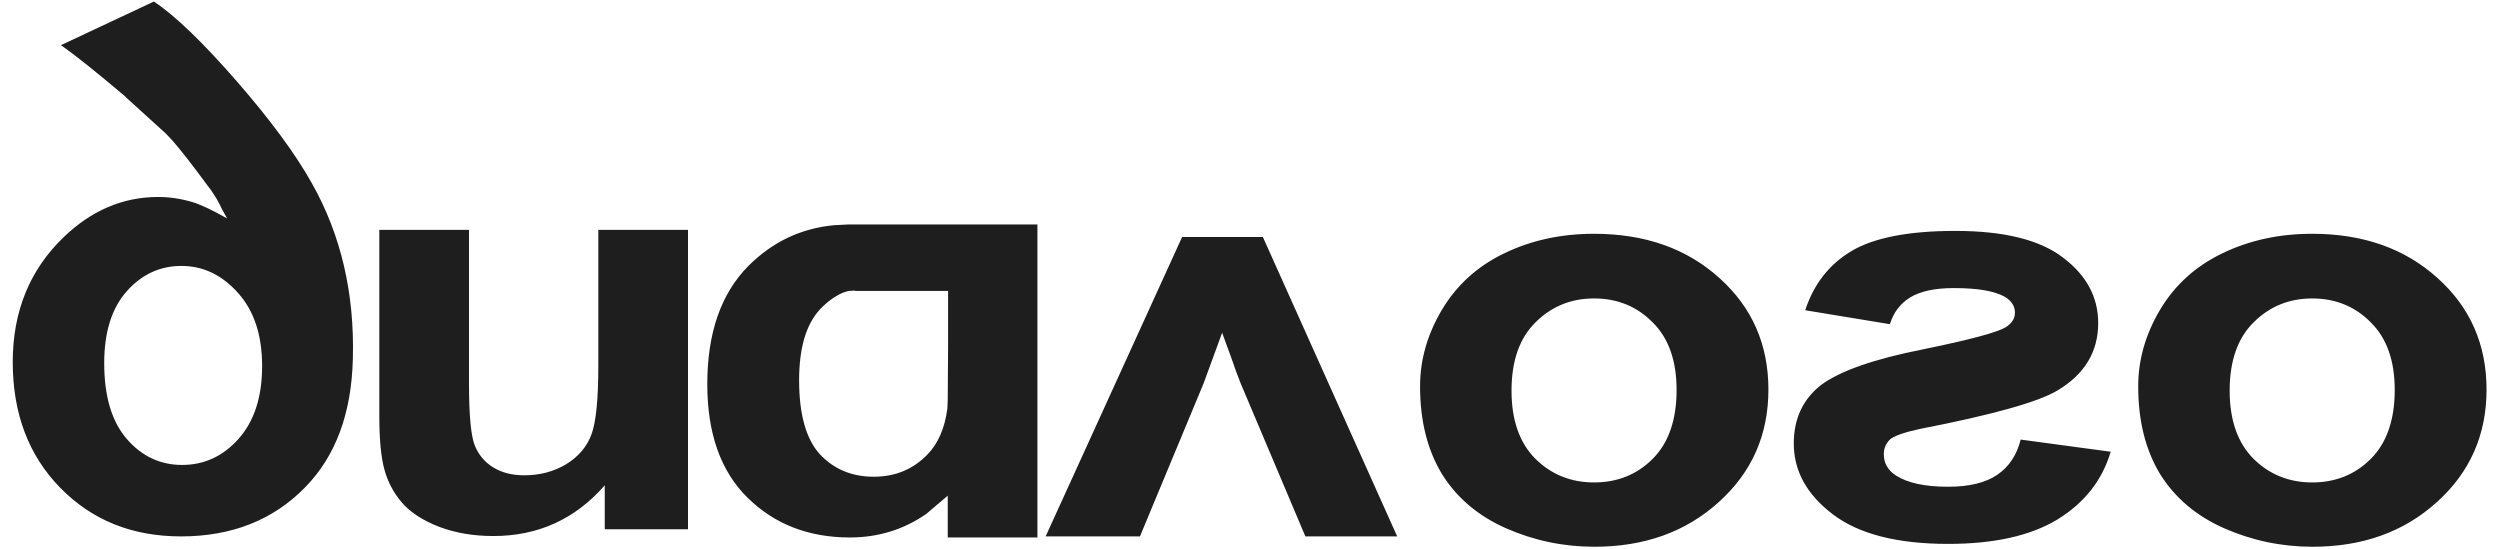 <svg width="164" height="36" viewBox="0 0 164 36" fill="none" xmlns="http://www.w3.org/2000/svg">
<path d="M11.898 17.445C10.492 17.445 9.297 18 8.312 19.109C7.328 20.219 6.836 21.789 6.836 23.82C6.836 25.992 7.328 27.648 8.312 28.789C9.297 29.93 10.508 30.5 11.945 30.5C13.398 30.5 14.633 29.93 15.648 28.789C16.68 27.633 17.195 26.039 17.195 24.008C17.195 21.977 16.664 20.375 15.602 19.203C14.555 18.031 13.32 17.445 11.898 17.445ZM10.094 0.102C11.469 1.008 13.273 2.742 15.508 5.305C17.742 7.867 19.398 10.117 20.477 12.055C22.367 15.414 23.258 19.227 23.148 23.492C23.07 27.102 22.023 29.93 20.008 31.977C17.914 34.117 15.203 35.188 11.875 35.188C8.672 35.188 6.031 34.125 3.953 32C1.875 29.875 0.836 27.125 0.836 23.75C0.836 20.438 1.945 17.711 4.164 15.57C5.992 13.805 8.062 12.922 10.375 12.922C11.109 12.922 11.852 13.031 12.602 13.25C13.133 13.406 13.898 13.766 14.898 14.328C14.805 14.156 14.695 13.961 14.57 13.742C14.461 13.508 14.375 13.336 14.312 13.227C14.25 13.102 14.156 12.945 14.031 12.758C13.906 12.555 13.75 12.336 13.562 12.102C12.609 10.805 11.859 9.844 11.312 9.219L10.867 8.75L8.312 6.43L8.195 6.312C6.352 4.75 4.953 3.633 4 2.961L10.094 0.102ZM32.359 35.164C31.062 35.164 29.875 34.961 28.797 34.555C27.719 34.133 26.906 33.602 26.359 32.961C25.812 32.32 25.43 31.594 25.211 30.781C24.992 29.969 24.883 28.805 24.883 27.289V15.078H30.766V25.109C30.766 27.219 30.891 28.586 31.141 29.211C31.391 29.836 31.797 30.32 32.359 30.664C32.922 31.008 33.602 31.18 34.398 31.18C35.414 31.18 36.328 30.938 37.141 30.453C37.953 29.953 38.508 29.297 38.805 28.484C39.102 27.672 39.25 26.172 39.25 23.984V15.078H45.133V34.719H39.672V31.836C37.734 34.055 35.297 35.164 32.359 35.164ZM56.078 19.062L55.656 19.086L55.281 19.203C54.734 19.453 54.234 19.82 53.781 20.305C52.875 21.289 52.422 22.836 52.422 24.945C52.422 27.18 52.875 28.797 53.781 29.797C54.703 30.781 55.883 31.273 57.32 31.273C58.727 31.273 59.898 30.789 60.836 29.82C61.539 29.102 61.977 28.094 62.148 26.797L62.172 26.211L62.195 22.578V22.273V20.609V20.305V19.086H56.078V19.062ZM55.773 14.727H56.078H68.055V16.977V18.898V20.305V20.609V22.578V26.211V26.633V33.477V35.258H62.172V32.516L60.766 33.711C59.281 34.742 57.609 35.258 55.75 35.258C53.047 35.258 50.812 34.391 49.047 32.656C47.281 30.922 46.398 28.438 46.398 25.203C46.398 21.844 47.297 19.258 49.094 17.445C50.672 15.867 52.547 14.977 54.719 14.773L55.609 14.727H55.773ZM77.547 15.547H82.844L91.656 35.188H85.633L81.391 25.156C81.172 24.609 80.969 24.055 80.781 23.492C80.688 23.227 80.484 22.672 80.172 21.828L78.953 25.156L74.781 35.188H68.594L77.547 15.547ZM104.57 15.336C107.914 15.336 110.656 16.305 112.797 18.242C114.938 20.164 116.008 22.602 116.008 25.555C116.008 28.523 114.922 30.984 112.75 32.938C110.594 34.891 107.875 35.867 104.594 35.867C102.562 35.867 100.625 35.461 98.781 34.648C96.953 33.836 95.555 32.648 94.586 31.086C93.633 29.508 93.156 27.594 93.156 25.344C93.156 23.609 93.633 21.938 94.586 20.328C95.555 18.703 96.914 17.469 98.664 16.625C100.43 15.766 102.398 15.336 104.57 15.336ZM108.414 21.148C107.383 20.102 106.102 19.578 104.57 19.578C103.055 19.578 101.773 20.102 100.727 21.148C99.68 22.18 99.156 23.672 99.156 25.625C99.156 27.562 99.68 29.055 100.727 30.102C101.773 31.133 103.055 31.648 104.57 31.648C106.102 31.648 107.383 31.133 108.414 30.102C109.461 29.055 109.984 27.547 109.984 25.578C109.984 23.656 109.461 22.18 108.414 21.148ZM128.266 15.148C131.469 15.148 133.828 15.734 135.344 16.906C136.875 18.062 137.641 19.492 137.641 21.195C137.641 23.07 136.758 24.539 134.992 25.602C133.727 26.367 130.719 27.211 125.969 28.133C124.953 28.352 124.297 28.578 124 28.812C123.719 29.078 123.578 29.406 123.578 29.797C123.578 30.375 123.836 30.836 124.352 31.18C125.117 31.68 126.266 31.93 127.797 31.93C129.172 31.93 130.242 31.672 131.008 31.156C131.789 30.625 132.305 29.852 132.555 28.836L138.461 29.633C137.914 31.492 136.758 32.969 134.992 34.062C133.227 35.141 130.828 35.68 127.797 35.68C124.453 35.68 121.93 35.031 120.227 33.734C118.523 32.438 117.672 30.891 117.672 29.094C117.672 27.453 118.281 26.164 119.5 25.227C120.75 24.32 122.945 23.555 126.086 22.93C129.227 22.289 131.062 21.797 131.594 21.453C131.984 21.203 132.18 20.891 132.18 20.516C132.18 20.078 131.953 19.727 131.5 19.461C130.828 19.086 129.719 18.898 128.172 18.898C126.938 18.898 125.984 19.102 125.312 19.508C124.656 19.914 124.211 20.5 123.977 21.266L118.422 20.352C118.984 18.633 120 17.336 121.469 16.461C122.953 15.586 125.219 15.148 128.266 15.148ZM151.68 15.336C155.023 15.336 157.766 16.305 159.906 18.242C162.047 20.164 163.117 22.602 163.117 25.555C163.117 28.523 162.031 30.984 159.859 32.938C157.703 34.891 154.984 35.867 151.703 35.867C149.672 35.867 147.734 35.461 145.891 34.648C144.062 33.836 142.664 32.648 141.695 31.086C140.742 29.508 140.266 27.594 140.266 25.344C140.266 23.609 140.742 21.938 141.695 20.328C142.664 18.703 144.023 17.469 145.773 16.625C147.539 15.766 149.508 15.336 151.68 15.336ZM155.523 21.148C154.492 20.102 153.211 19.578 151.68 19.578C150.164 19.578 148.883 20.102 147.836 21.148C146.789 22.18 146.266 23.672 146.266 25.625C146.266 27.562 146.789 29.055 147.836 30.102C148.883 31.133 150.164 31.648 151.68 31.648C153.211 31.648 154.492 31.133 155.523 30.102C156.57 29.055 157.094 27.547 157.094 25.578C157.094 23.656 156.57 22.18 155.523 21.148Z" fill="#1E1E1E"/>
</svg>
